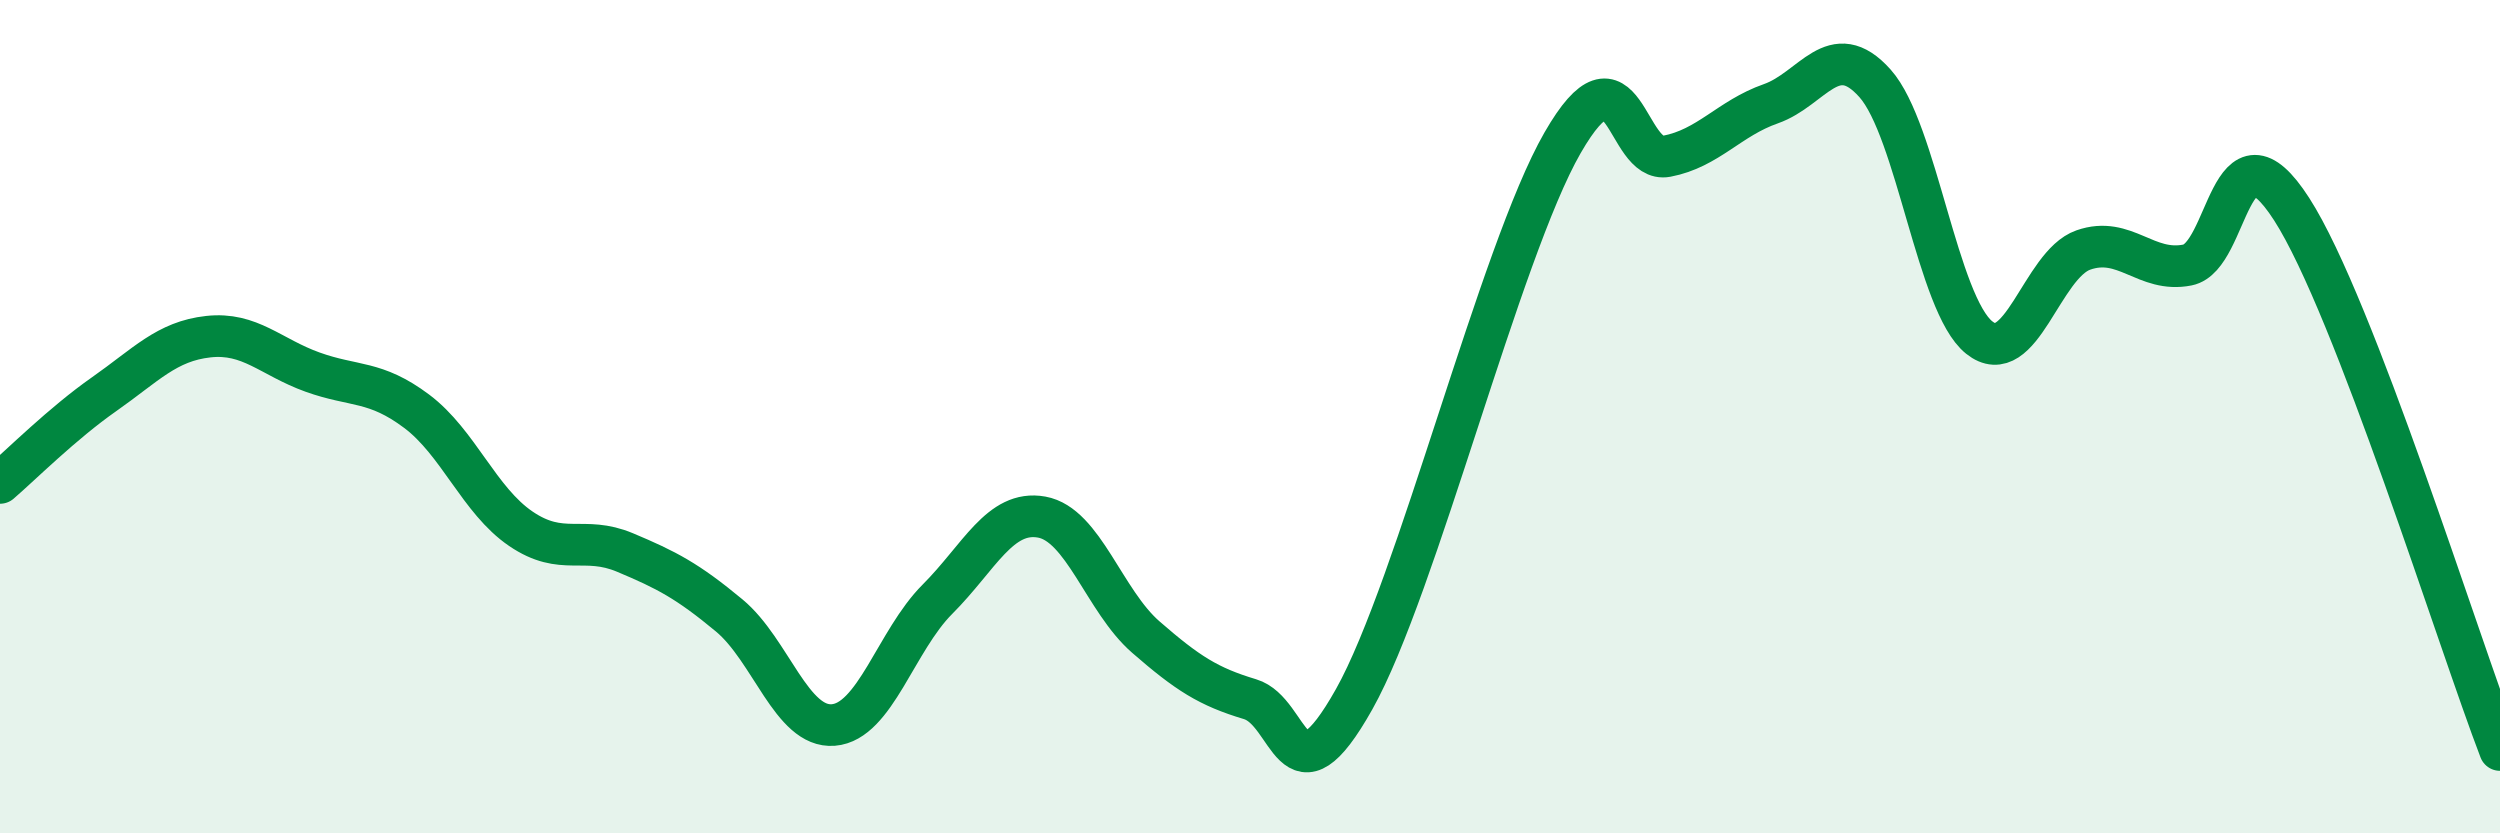 
    <svg width="60" height="20" viewBox="0 0 60 20" xmlns="http://www.w3.org/2000/svg">
      <path
        d="M 0,11.59 C 0.5,11.16 1.5,10.16 2.5,9.46 C 3.5,8.76 4,8.19 5,8.08 C 6,7.97 6.5,8.57 7.5,8.93 C 8.5,9.29 9,9.12 10,9.87 C 11,10.62 11.5,12.01 12.5,12.69 C 13.5,13.37 14,12.84 15,13.26 C 16,13.68 16.5,13.94 17.5,14.77 C 18.5,15.6 19,17.48 20,17.4 C 21,17.32 21.5,15.38 22.5,14.38 C 23.5,13.38 24,12.23 25,12.41 C 26,12.59 26.5,14.42 27.5,15.29 C 28.5,16.16 29,16.48 30,16.78 C 31,17.08 31,19.45 32.5,16.78 C 34,14.11 36,6.04 37.5,3.43 C 39,0.82 39,3.94 40,3.75 C 41,3.56 41.5,2.84 42.5,2.49 C 43.5,2.14 44,0.88 45,2 C 46,3.12 46.5,7.3 47.5,8.1 C 48.5,8.9 49,6.35 50,6 C 51,5.65 51.5,6.56 52.5,6.36 C 53.5,6.16 53.5,2.69 55,5.02 C 56.5,7.35 59,15.4 60,18L60 20L0 20Z"
        fill="#008740"
        opacity="0.1"
        stroke-linecap="round"
        stroke-linejoin="round"
      />
      <path
        d="M 0,11.59 C 0.5,11.16 1.5,10.16 2.5,9.46 C 3.5,8.76 4,8.19 5,8.08 C 6,7.97 6.5,8.57 7.5,8.93 C 8.5,9.29 9,9.12 10,9.87 C 11,10.62 11.5,12.01 12.5,12.69 C 13.5,13.37 14,12.84 15,13.26 C 16,13.68 16.5,13.94 17.5,14.77 C 18.5,15.6 19,17.48 20,17.4 C 21,17.32 21.5,15.38 22.5,14.38 C 23.5,13.38 24,12.23 25,12.41 C 26,12.59 26.5,14.42 27.5,15.29 C 28.5,16.16 29,16.48 30,16.78 C 31,17.08 31,19.45 32.5,16.78 C 34,14.11 36,6.04 37.5,3.43 C 39,0.82 39,3.94 40,3.75 C 41,3.56 41.5,2.84 42.5,2.49 C 43.5,2.14 44,0.88 45,2 C 46,3.12 46.5,7.3 47.5,8.1 C 48.5,8.9 49,6.35 50,6 C 51,5.65 51.5,6.56 52.5,6.36 C 53.5,6.16 53.5,2.69 55,5.02 C 56.5,7.35 59,15.4 60,18"
        stroke="#008740"
        stroke-width="1"
        fill="none"
        stroke-linecap="round"
        stroke-linejoin="round"
      />
    </svg>
  